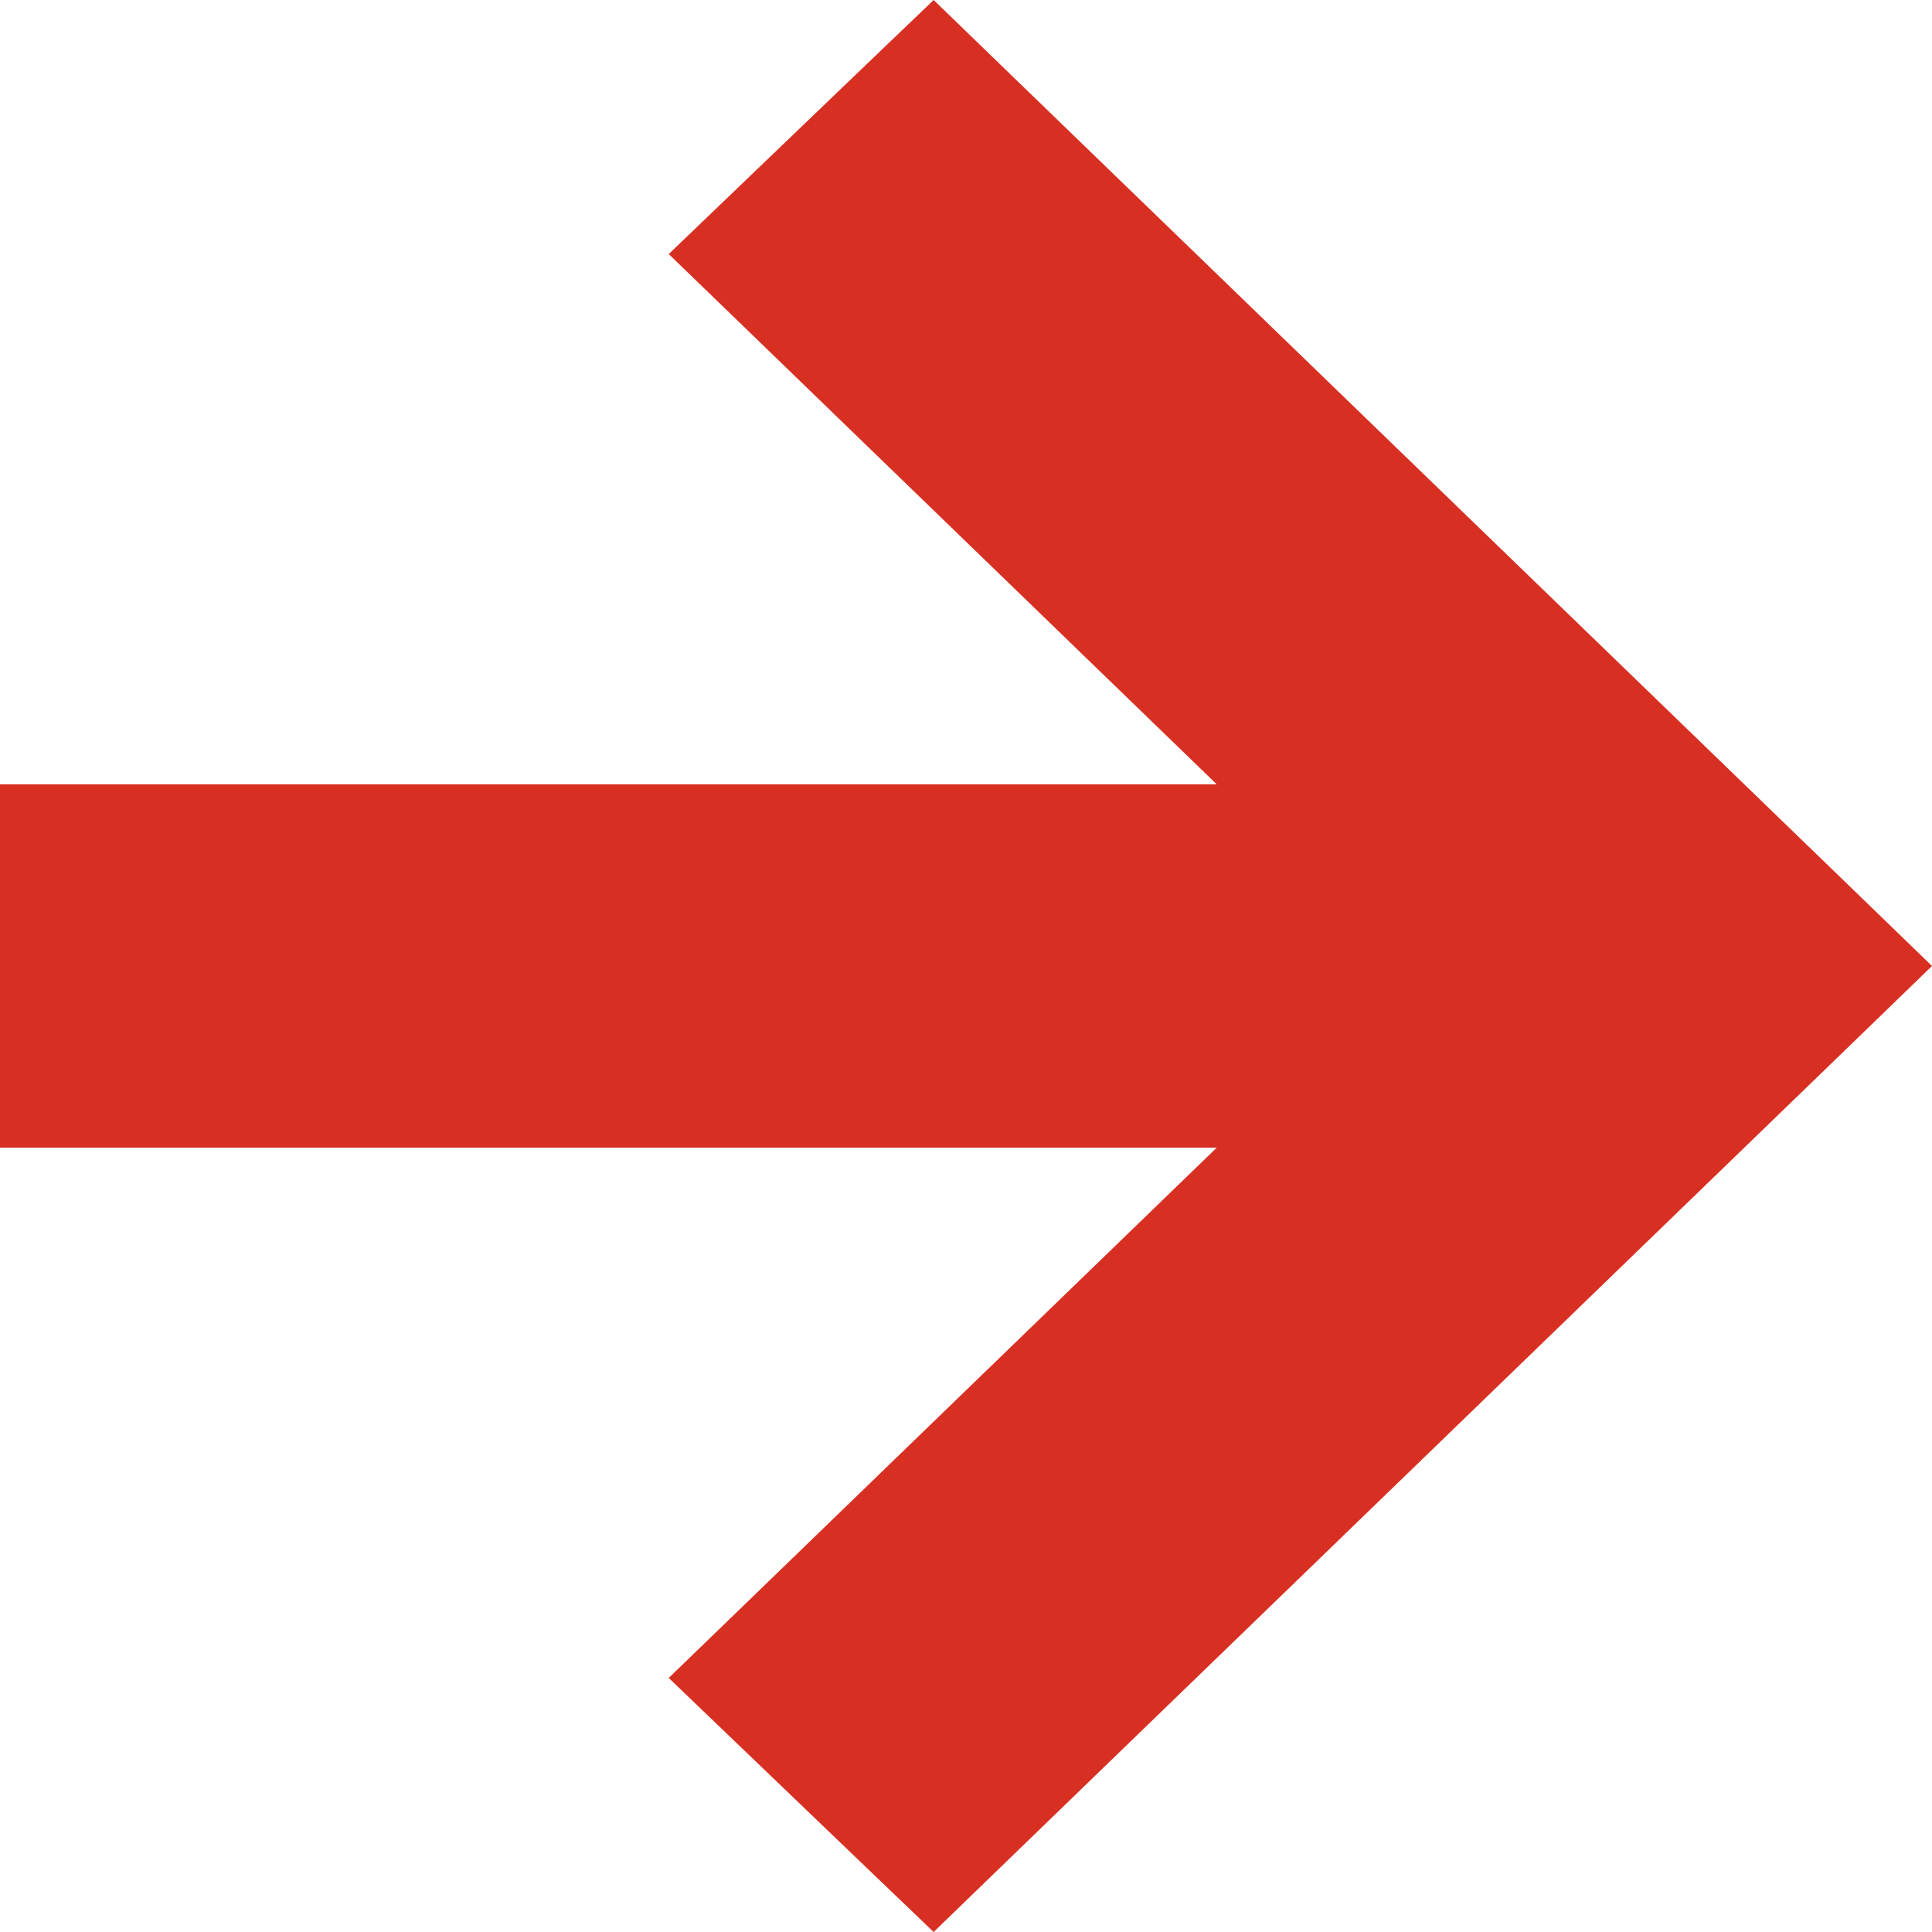 <svg width="16" height="16" viewBox="0 0 16 16" fill="none" xmlns="http://www.w3.org/2000/svg">
<path d="M15.366 7.386L8.324 0.573L7.732 0L7.137 0.57L6.178 1.49L5.538 2.104L6.175 2.72L10.076 6.495H0.855H0V7.349V8.651V9.505H0.855H10.076L6.175 13.28L5.538 13.896L6.178 14.51L7.137 15.43L7.732 16L8.324 15.427L15.366 8.614L16 8L15.366 7.386Z" fill="#D73023"/>
</svg>
